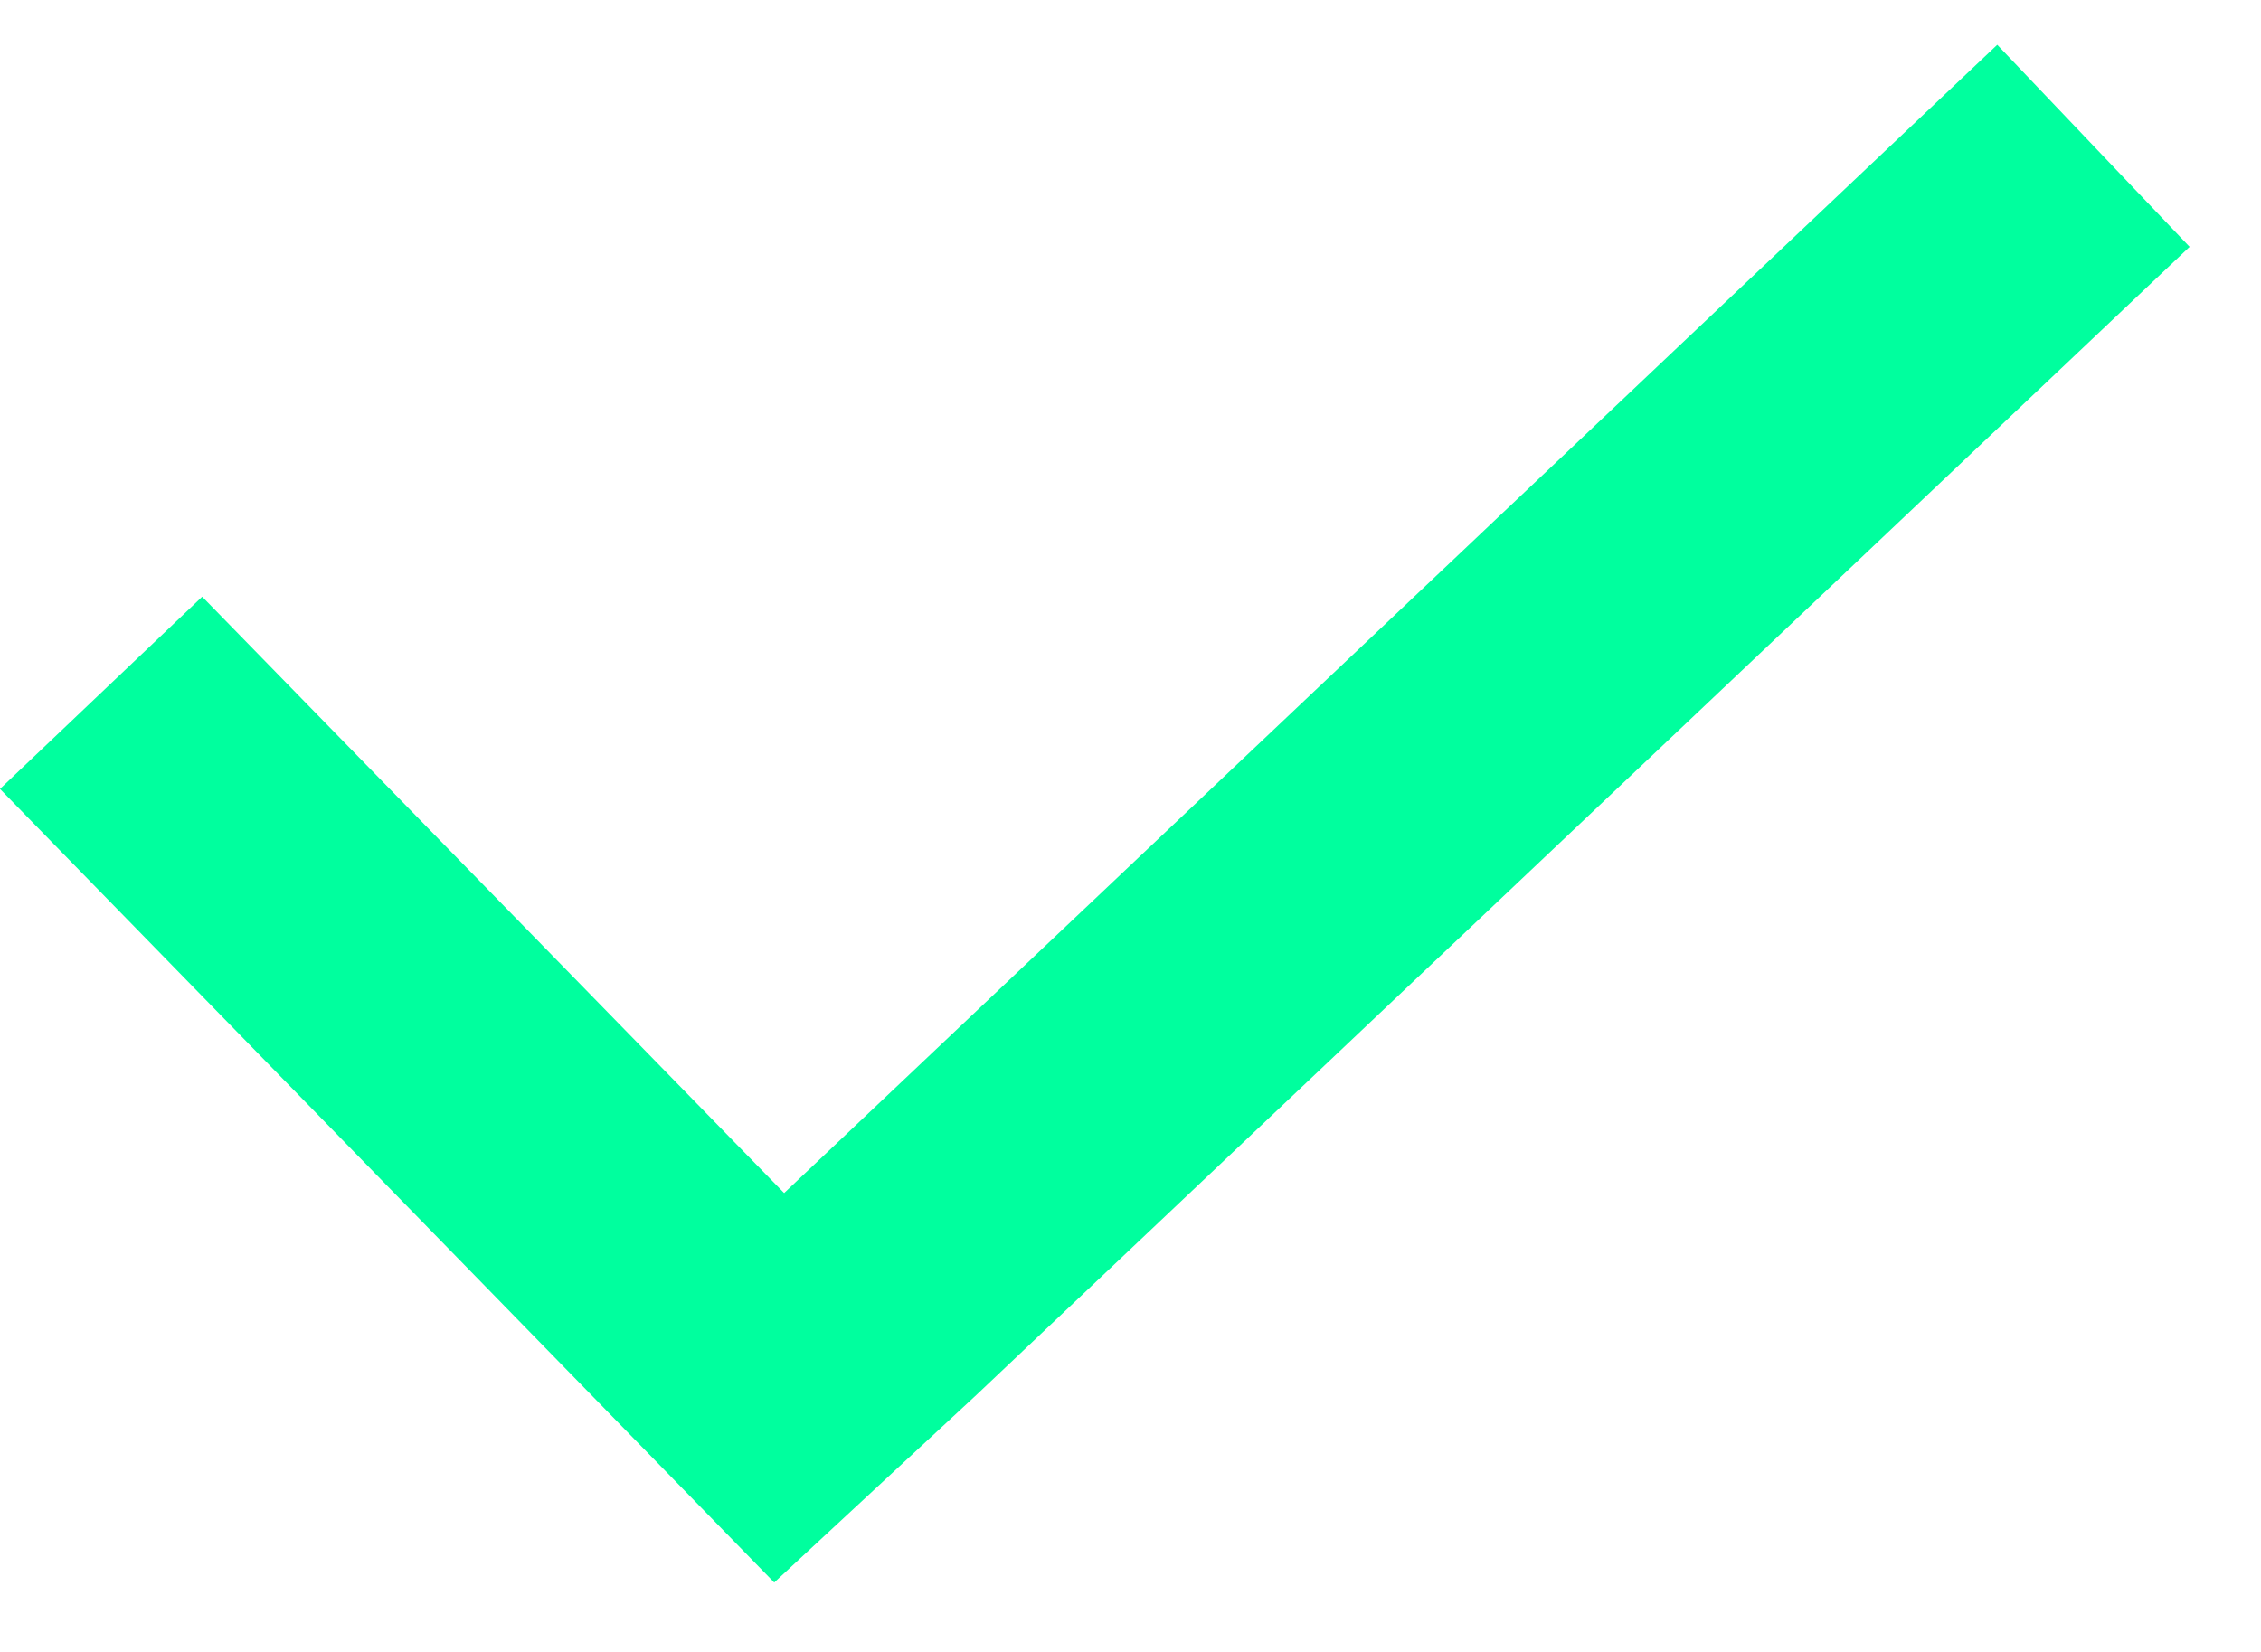 <svg width="26" height="19" viewBox="0 0 26 19" fill="none" xmlns="http://www.w3.org/2000/svg">
<path fill-rule="evenodd" clip-rule="evenodd" d="M22.967 0.515L9.017 13.722L2.325 6.863L0 9.074L8.903 18.201L11.227 16.045L25.179 2.839L22.967 0.515Z" fill="#00FF9E"/>
</svg>
